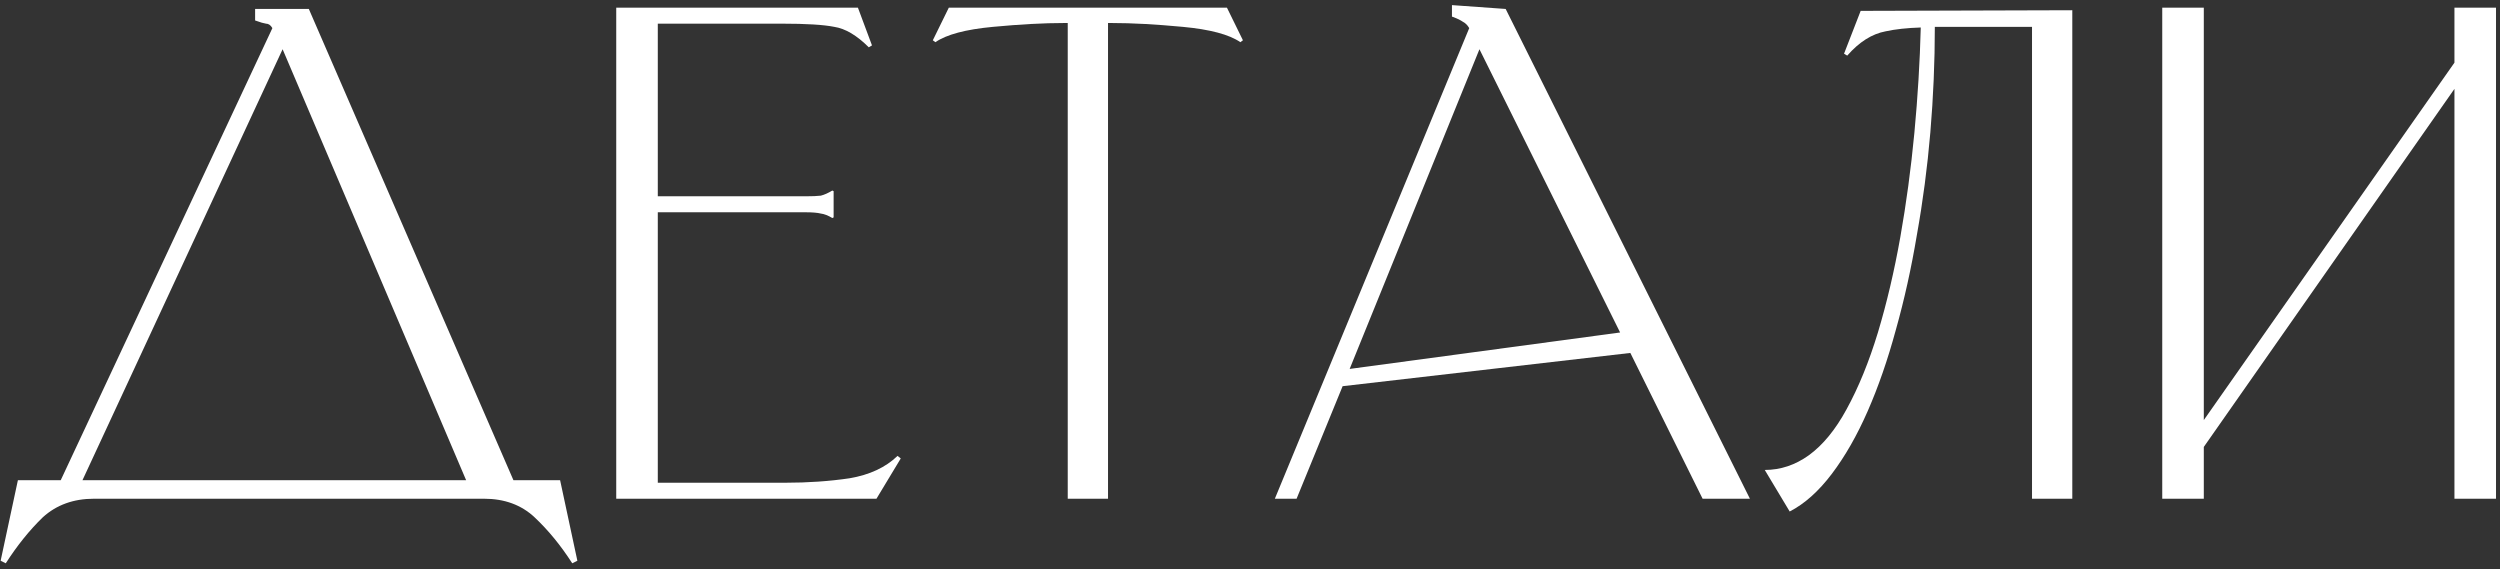 <?xml version="1.0" encoding="UTF-8"?> <svg xmlns="http://www.w3.org/2000/svg" width="391" height="89" viewBox="0 0 391 89" fill="none"><rect x="0" y="0" width="391" height="89" fill="#333333" stroke="none"/> <path d="M14.7 78C11.5 78 8.833 78.966 6.7 80.9C4.633 82.9 2.7 85.3 0.9 88.1L0.1 87.7L2.8 75.1H9.5L42.6 4.4C42.333 3.933 42 3.7 41.6 3.7C41.2 3.633 40.733 3.5 40.2 3.3L39.9 3.2V1.4H48.3L80.3 75.1H87.6L90.3 87.7L89.5 88.1C87.7 85.3 85.733 82.9 83.6 80.9C81.533 78.966 78.9 78 75.7 78H14.7ZM12.9 75.1H72.9L44.2 7.7L12.9 75.1Z" fill="white"></path> <path d="M137.079 78H96.379V1.2H134.179L136.379 7.1L135.879 7.4C134.012 5.533 132.212 4.466 130.479 4.2C128.812 3.866 126.079 3.7 122.279 3.7H102.879V30.7H125.979C127.045 30.7 127.845 30.666 128.379 30.6C128.912 30.466 129.512 30.2 130.179 29.8L130.379 29.9V34L130.179 34.1C129.512 33.7 128.912 33.467 128.379 33.4C127.845 33.267 127.045 33.2 125.979 33.2H102.879V75.5H122.779C126.379 75.5 129.745 75.266 132.879 74.8C136.012 74.266 138.512 73.1 140.379 71.3L140.879 71.7L137.079 78Z" fill="white"></path> <path d="M173.894 3.6H173.294V78H166.994V3.6H166.394C163.261 3.6 159.561 3.8 155.294 4.2C151.027 4.6 148.027 5.4 146.294 6.6L145.894 6.3L148.394 1.2H191.894L194.394 6.3L193.994 6.6C192.261 5.4 189.261 4.6 184.994 4.2C180.727 3.8 177.027 3.6 173.894 3.6Z" fill="white"></path> <path d="M211.086 57.7L253.386 52L231.386 7.7L211.086 57.7ZM266.286 78L254.986 55.2L209.986 60.4L202.786 78H199.386L229.786 4.4C229.52 3.933 229.186 3.6 228.786 3.4C228.386 3.133 227.92 2.9 227.386 2.7L227.086 2.6V0.8L235.486 1.4L273.686 78H266.286Z" fill="white"></path> <path d="M276.007 73.5C278.473 73.5 280.773 72.733 282.907 71.2C285.107 69.6 287.073 67.2 288.807 64C290.673 60.6 292.307 56.6 293.707 52C295.107 47.333 296.273 42.367 297.207 37.1C298.14 31.833 298.873 26.4 299.407 20.8C299.94 15.133 300.273 9.633 300.407 4.3C298.273 4.366 296.44 4.566 294.907 4.9C292.773 5.3 290.773 6.566 288.907 8.7L288.407 8.4L291.007 1.7L324.107 1.6V78H317.807V4.2H302.607C302.607 9.666 302.373 15.166 301.907 20.7C301.44 26.166 300.74 31.5 299.807 36.7C298.94 41.9 297.84 46.867 296.507 51.6C295.24 56.267 293.773 60.5 292.107 64.3C290.44 68.1 288.573 71.367 286.507 74.1C284.44 76.833 282.24 78.8 279.907 80L276.007 73.5Z" fill="white"></path> <path d="M344.675 78H338.175V1.2H344.675V65.7L383.875 9.8V1.2H390.375V78H383.875V13.9L344.675 69.9V78Z" fill="white"></path> </svg> 